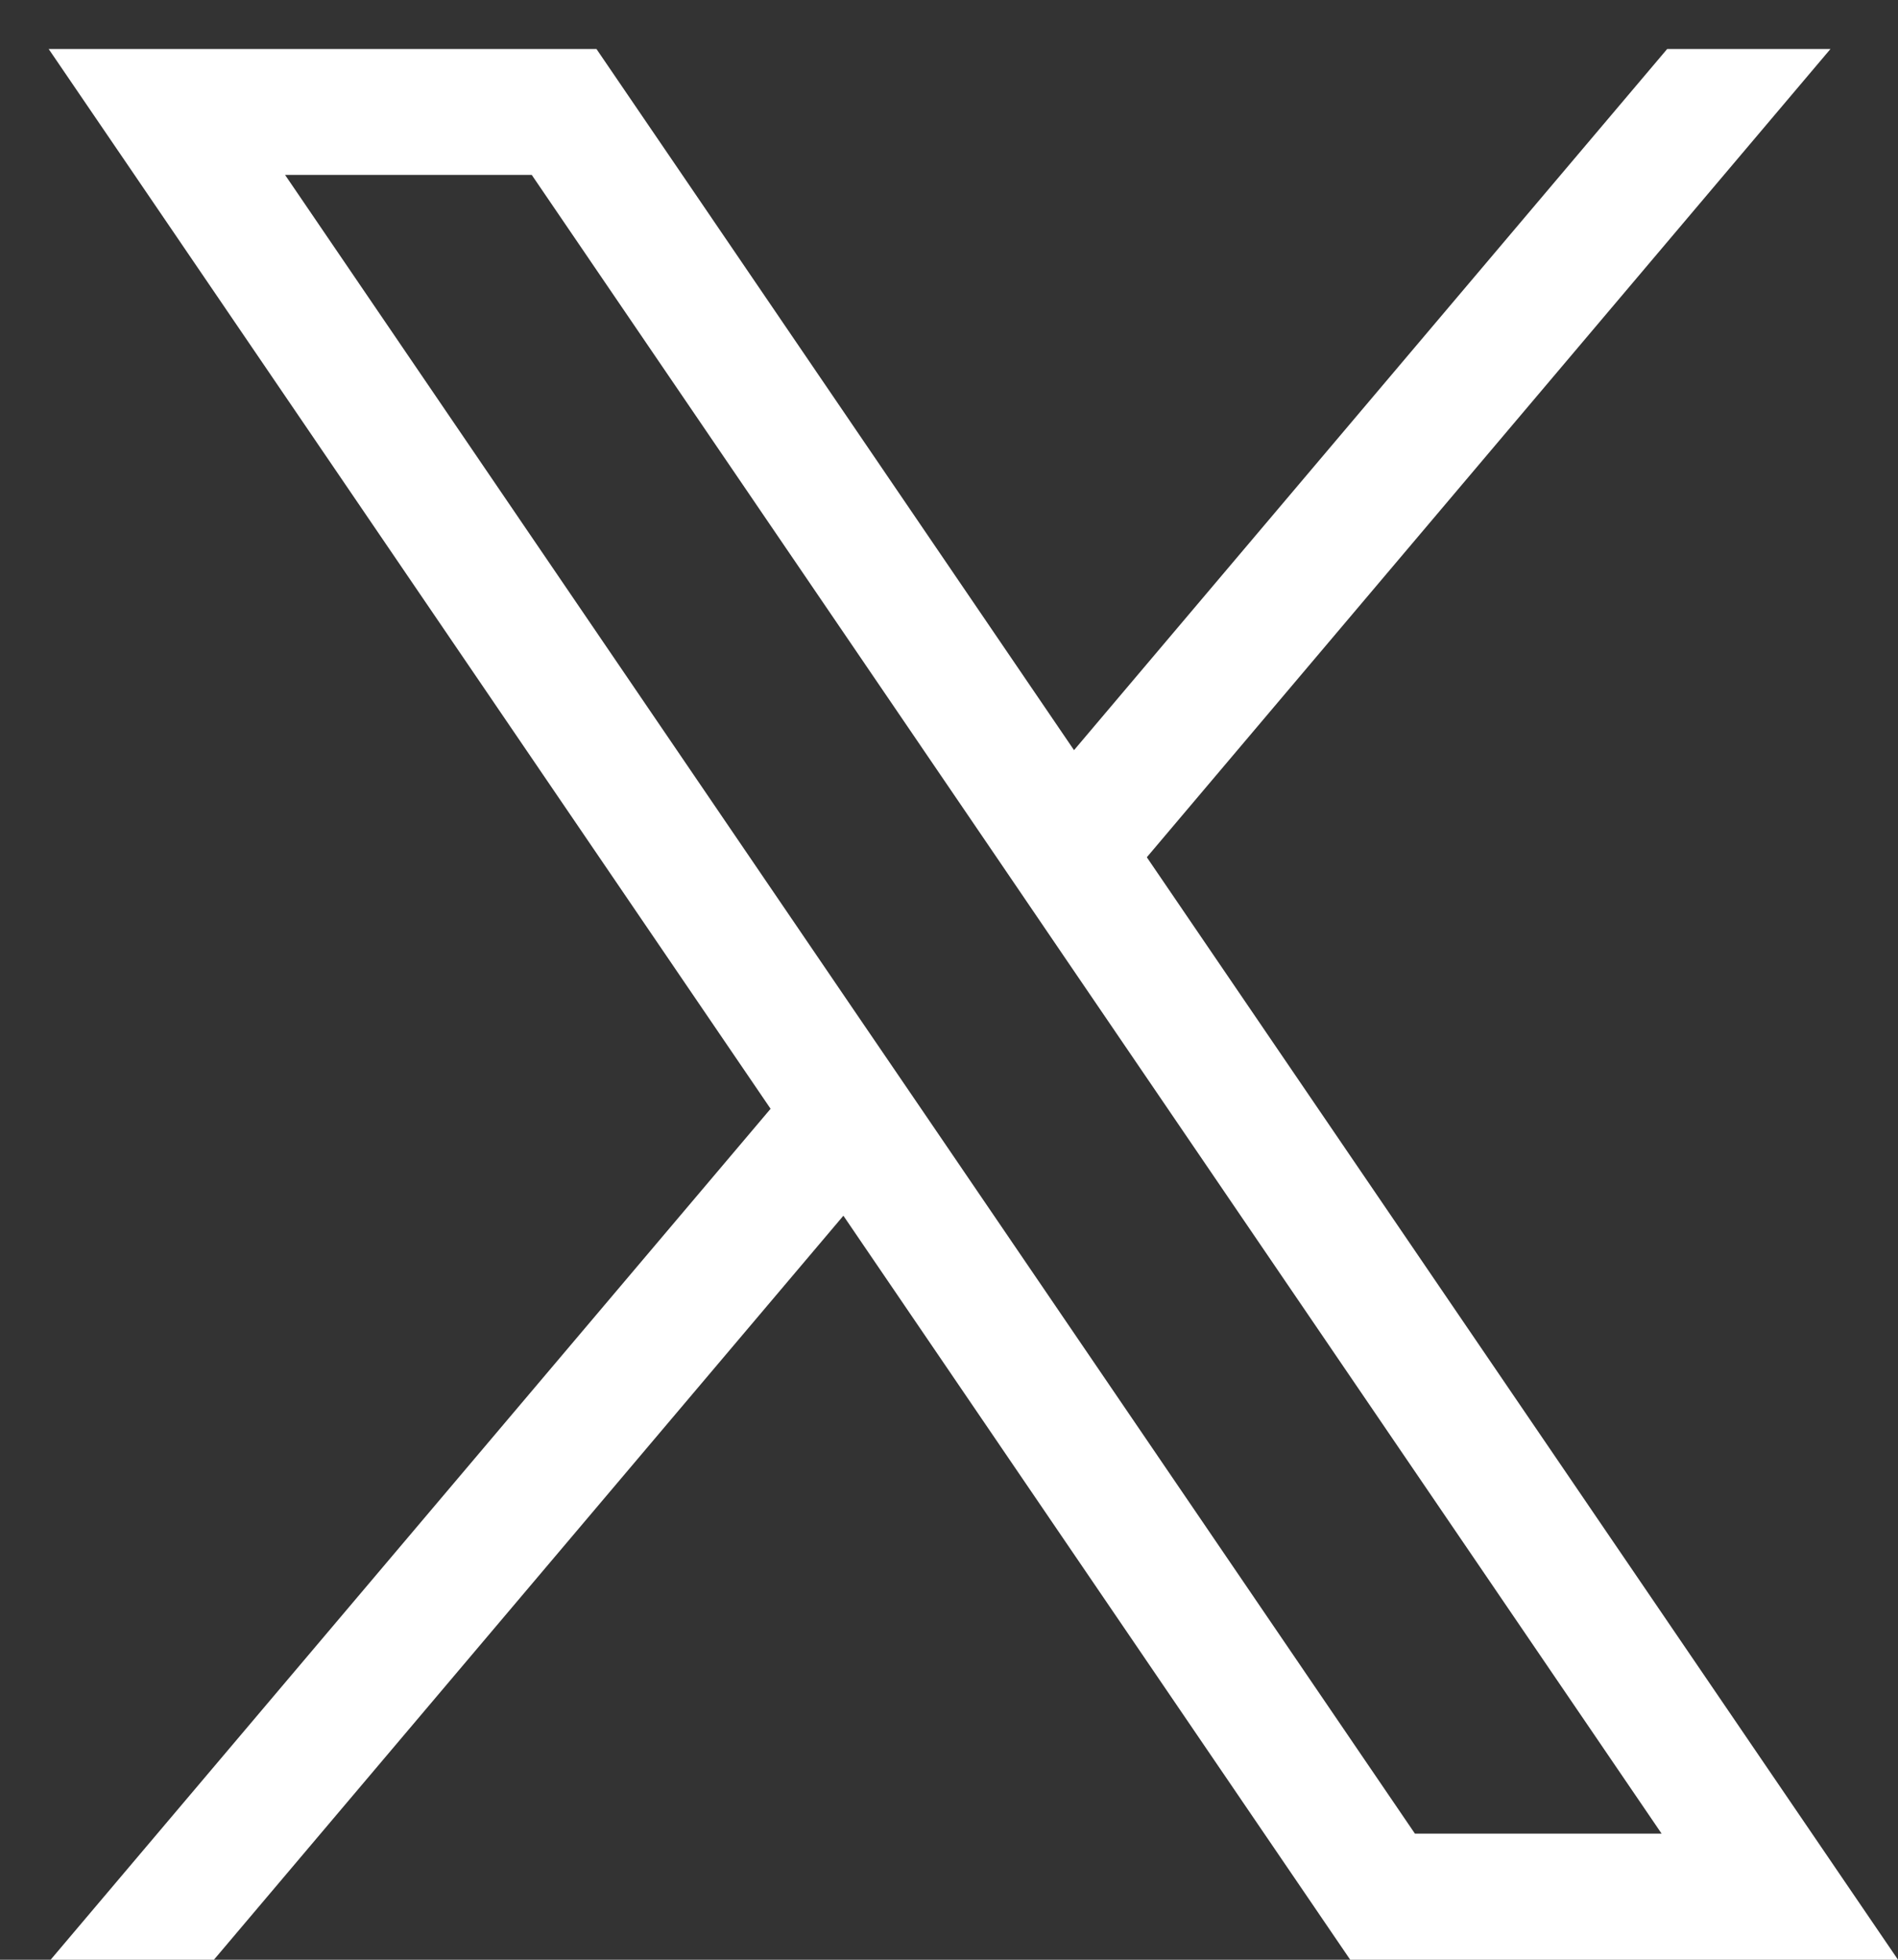 <svg width="31" height="32" viewBox="0 0 31 32" fill="none" xmlns="http://www.w3.org/2000/svg">
<rect x="0" y="0" width="31" height="32" fill="#333333" stroke="none"/>
<g clip-path="url(#clip0_230_15216)">
<path d="M15.137 18.239L13.948 16.496L4.656 2.856H8.685L16.181 13.857L17.37 15.604L27.139 29.941H23.11L15.137 18.239ZM27.23 0.8L17.542 12.249L11.144 2.856L9.742 0.8H0.795L2.197 2.856L12.586 18.105L0.827 32H3.494L13.775 19.851L20.651 29.943L22.053 32H31L29.598 29.943L18.731 13.998L29.897 0.8H27.23Z" fill="white"/>
</g>
<defs>
<clipPath id="clip0_230_15216">
<rect width="31" height="32" fill="white"/>
</clipPath>
</defs>
</svg>
